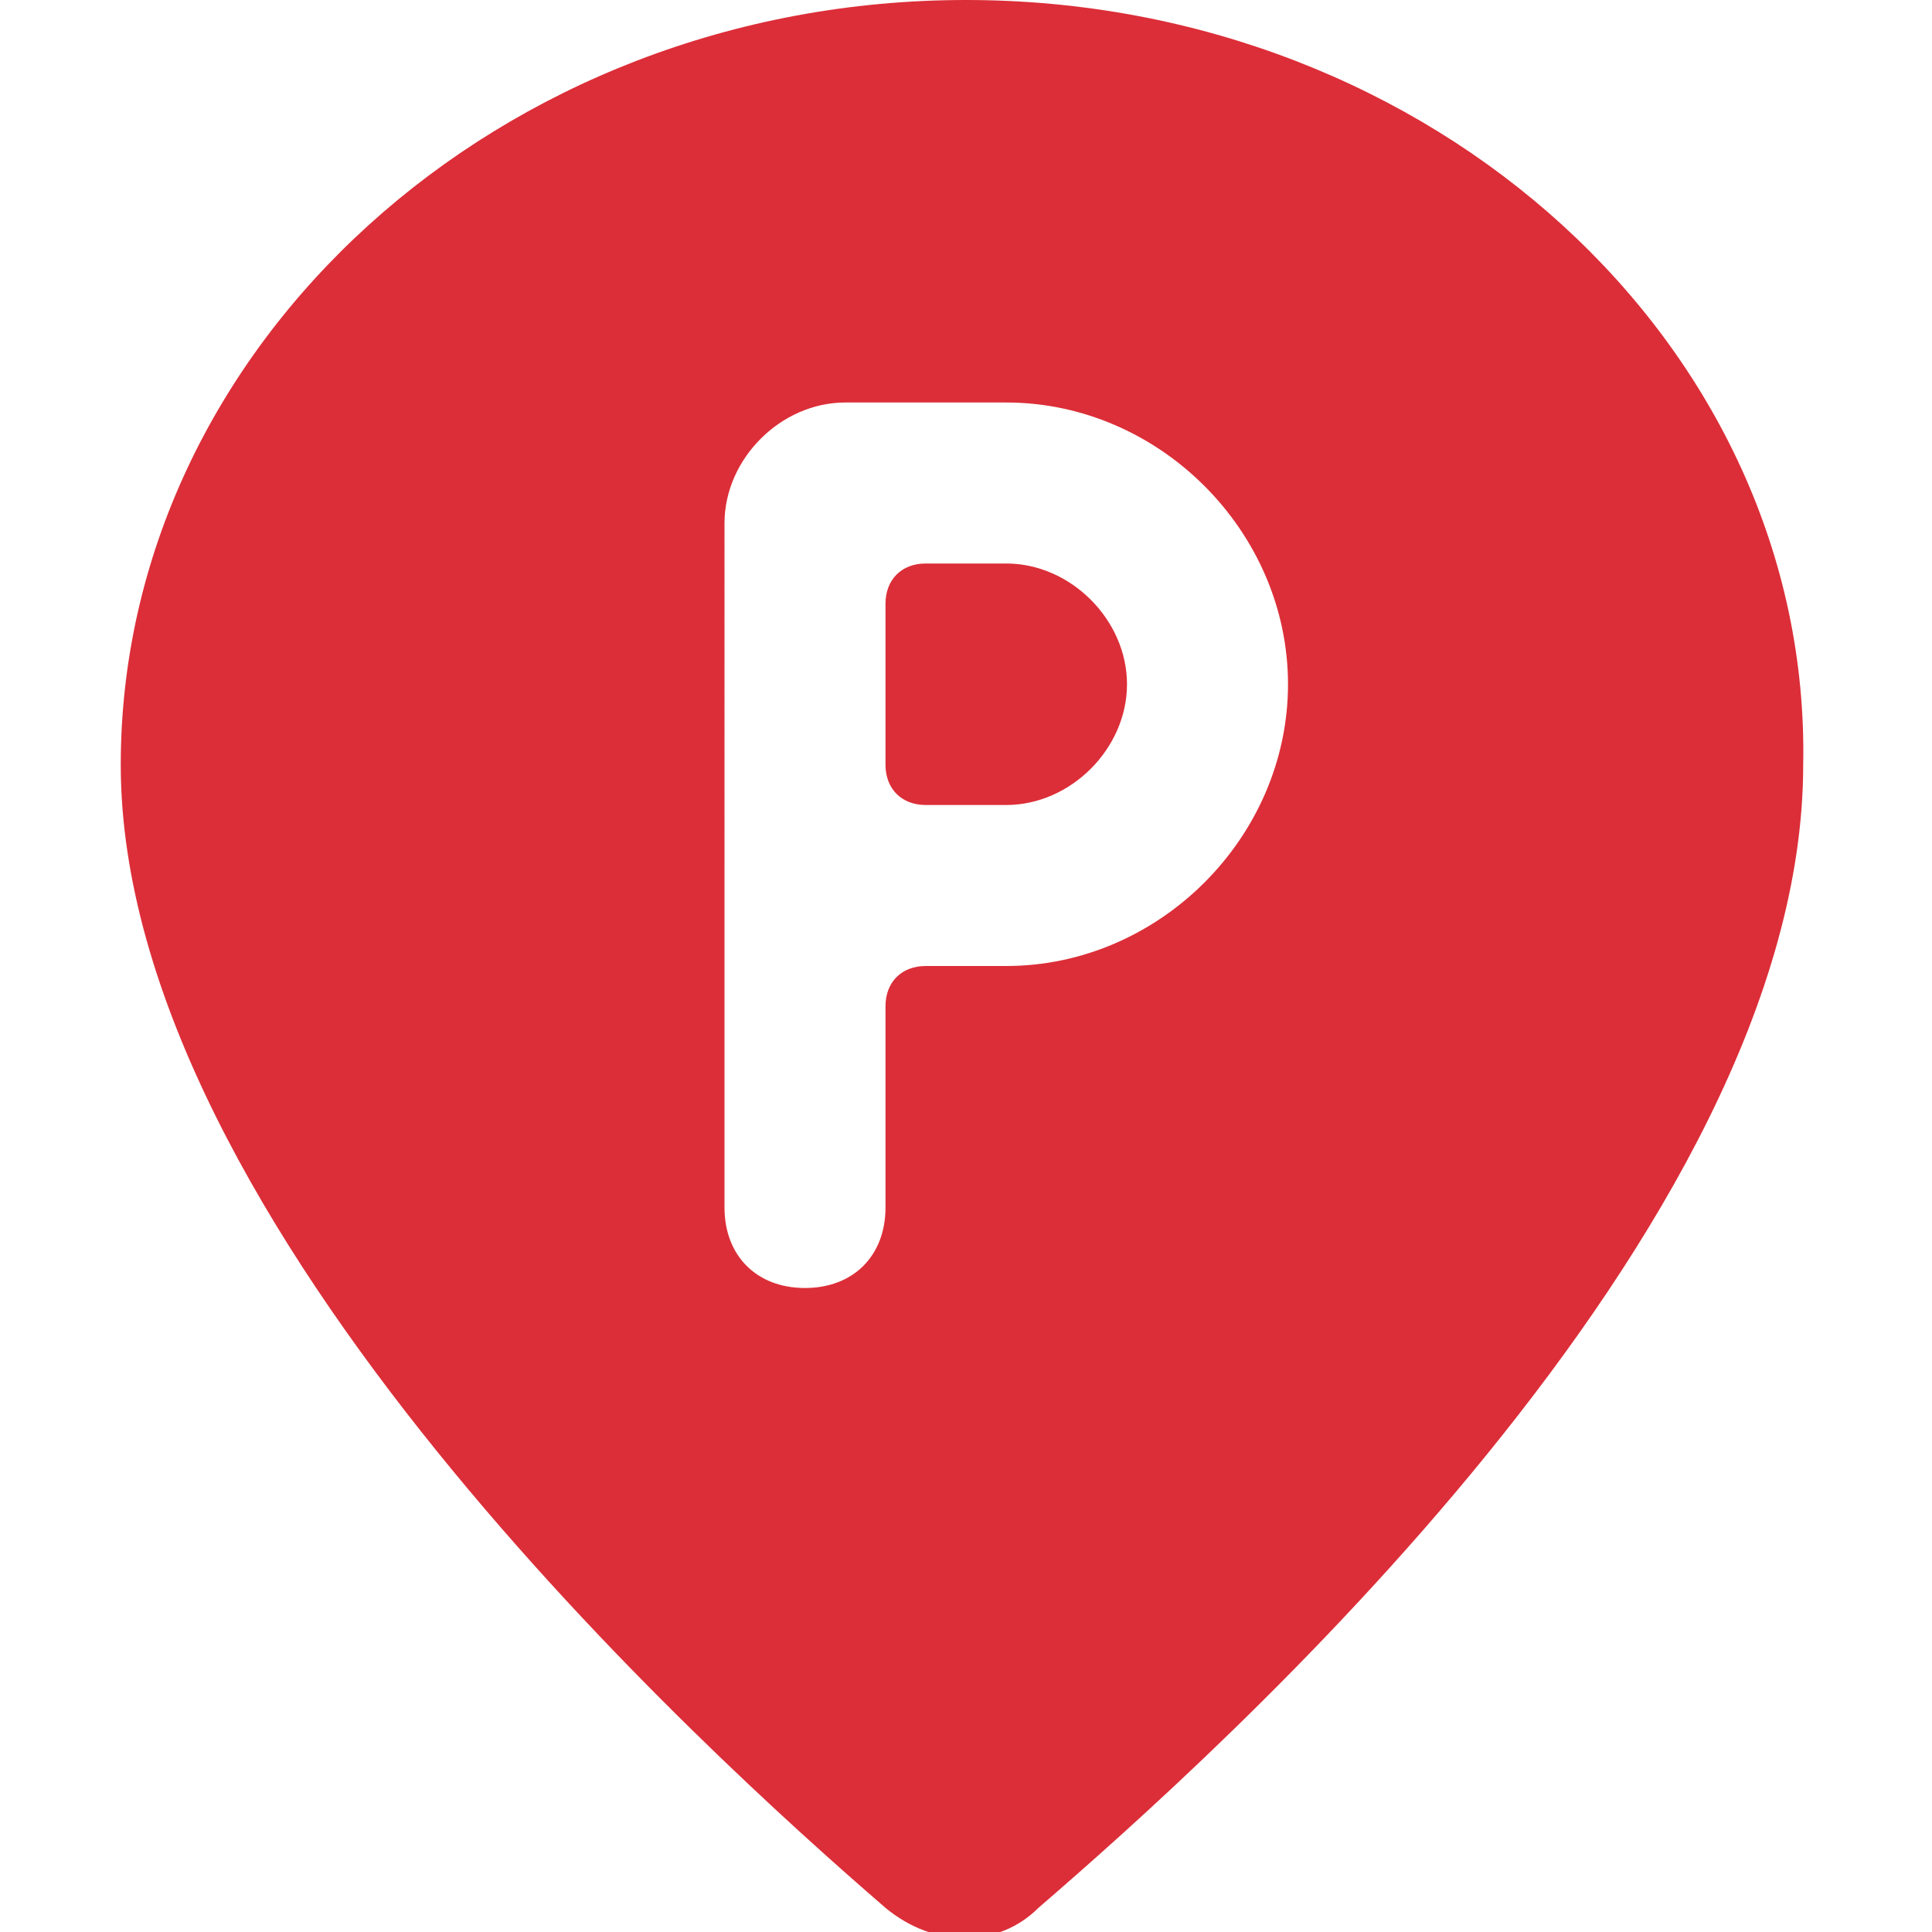 <?xml version="1.0" encoding="utf-8"?>
<!-- Generator: Adobe Illustrator 23.0.6, SVG Export Plug-In . SVG Version: 6.00 Build 0)  -->
<svg version="1.1" id="Layer_1" xmlns="http://www.w3.org/2000/svg" xmlns:xlink="http://www.w3.org/1999/xlink" x="0px" y="0px"
	 viewBox="0 0 24 24" style="enable-background:new 0 0 24 24;" xml:space="preserve">
<style type="text/css">
	.st0{fill:#DC2E38;}
</style>
<title>style-three-pin-parking</title>
<path class="st0" d="M12,0C6.2,0,1.5,4.3,1.5,9.5c0,5.7,7.3,12.3,9.5,14.2c0.6,0.5,1.4,0.5,1.9,0c2.2-1.9,9.5-8.4,9.5-14.2
	C22.5,4.3,17.8,0,12,0z M12.5,12h-1c-0.3,0-0.5,0.2-0.5,0.5V15c0,0.6-0.4,1-1,1s-1-0.4-1-1V6.5C9,5.7,9.7,5,10.5,5h2
	C14.4,5,16,6.6,16,8.5S14.4,12,12.5,12z"/>
<path class="st0" d="M12.5,7h-1C11.2,7,11,7.2,11,7.5v2c0,0.3,0.2,0.5,0.5,0.5h1c0.8,0,1.5-0.7,1.5-1.5S13.3,7,12.5,7z"/>
</svg>
